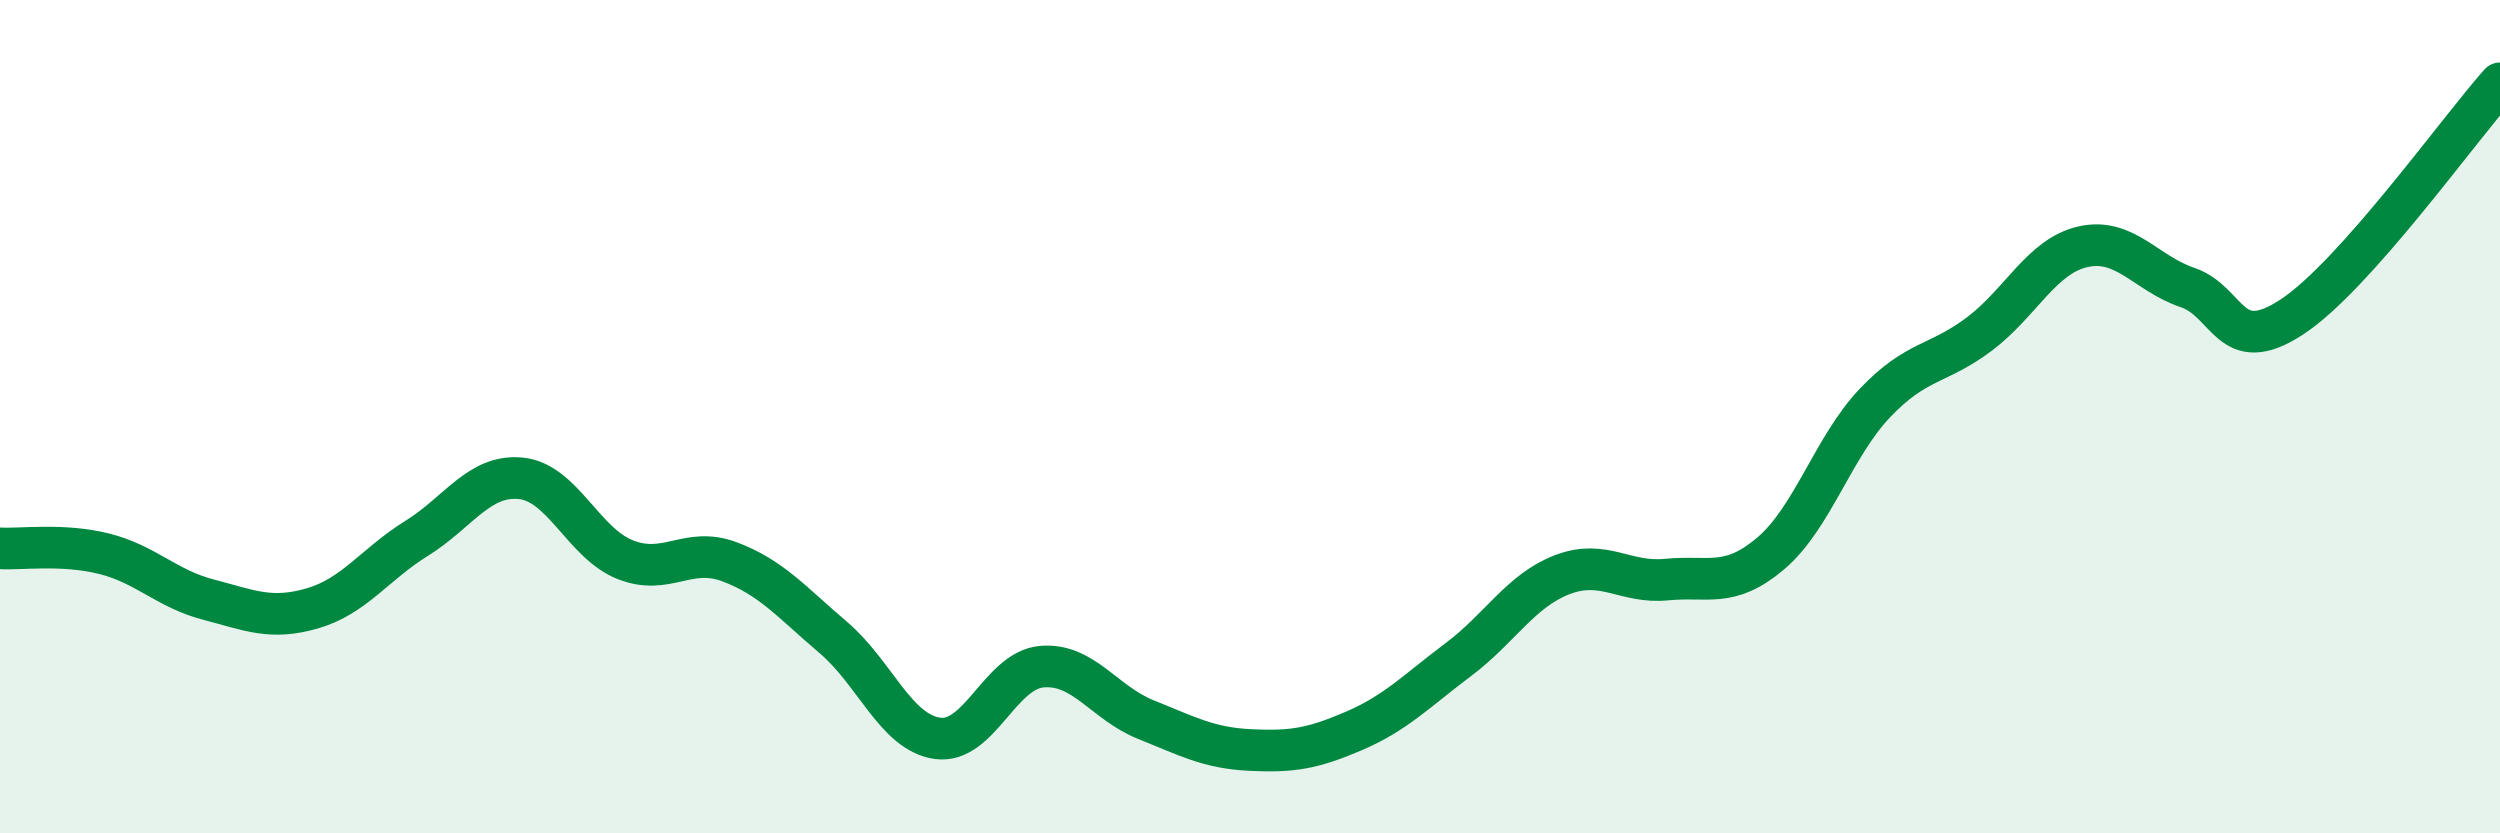 
    <svg width="60" height="20" viewBox="0 0 60 20" xmlns="http://www.w3.org/2000/svg">
      <path
        d="M 0,13.16 C 0.5,13.19 1.5,13.04 2.5,13.29 C 3.5,13.54 4,14.13 5,14.39 C 6,14.65 6.5,14.89 7.5,14.6 C 8.5,14.31 9,13.54 10,12.92 C 11,12.3 11.5,11.38 12.5,11.48 C 13.5,11.58 14,13.03 15,13.43 C 16,13.83 16.5,13.11 17.5,13.48 C 18.5,13.85 19,14.45 20,15.3 C 21,16.15 21.5,17.58 22.5,17.72 C 23.5,17.86 24,16.09 25,16 C 26,15.91 26.5,16.87 27.5,17.27 C 28.5,17.67 29,17.95 30,18 C 31,18.05 31.5,17.97 32.5,17.54 C 33.5,17.11 34,16.58 35,15.83 C 36,15.08 36.5,14.17 37.5,13.79 C 38.5,13.41 39,14.01 40,13.91 C 41,13.81 41.5,14.13 42.5,13.28 C 43.5,12.43 44,10.72 45,9.67 C 46,8.62 46.5,8.77 47.5,8.02 C 48.5,7.27 49,6.14 50,5.92 C 51,5.7 51.5,6.56 52.5,6.9 C 53.5,7.24 53.5,8.59 55,7.61 C 56.5,6.63 59,3.12 60,2L60 20L0 20Z"
        fill="#008740"
        opacity="0.1"
        stroke-linecap="round"
        stroke-linejoin="round"
      />
      <path
        d="M 0,13.16 C 0.5,13.19 1.5,13.04 2.5,13.29 C 3.5,13.54 4,14.13 5,14.39 C 6,14.65 6.5,14.89 7.5,14.6 C 8.5,14.31 9,13.54 10,12.92 C 11,12.3 11.5,11.38 12.5,11.48 C 13.5,11.58 14,13.03 15,13.43 C 16,13.83 16.5,13.11 17.5,13.48 C 18.5,13.85 19,14.45 20,15.3 C 21,16.15 21.5,17.58 22.5,17.72 C 23.5,17.86 24,16.09 25,16 C 26,15.91 26.5,16.87 27.5,17.27 C 28.5,17.67 29,17.95 30,18 C 31,18.05 31.5,17.97 32.5,17.54 C 33.5,17.11 34,16.58 35,15.83 C 36,15.08 36.5,14.17 37.5,13.79 C 38.5,13.41 39,14.01 40,13.91 C 41,13.81 41.5,14.13 42.5,13.28 C 43.5,12.43 44,10.72 45,9.67 C 46,8.62 46.5,8.77 47.5,8.02 C 48.5,7.27 49,6.14 50,5.92 C 51,5.7 51.5,6.56 52.5,6.9 C 53.5,7.24 53.5,8.59 55,7.61 C 56.5,6.63 59,3.12 60,2"
        stroke="#008740"
        stroke-width="1"
        fill="none"
        stroke-linecap="round"
        stroke-linejoin="round"
      />
    </svg>
  